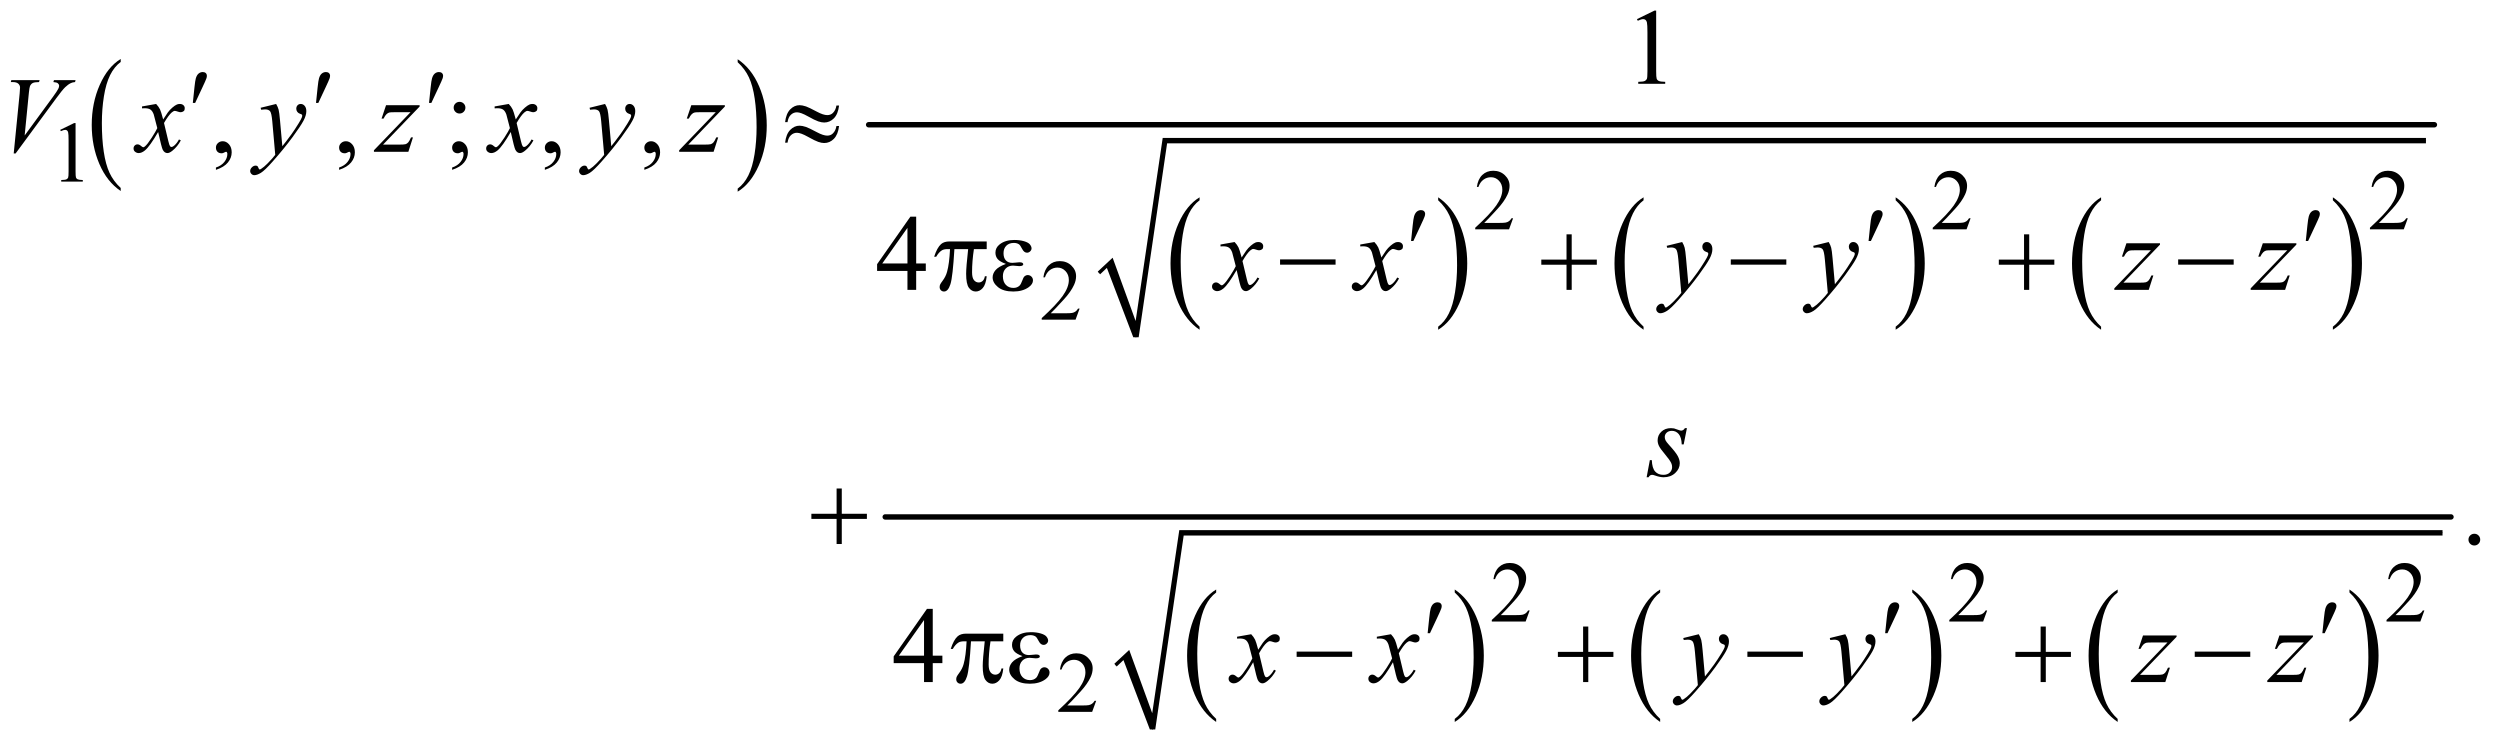 <?xml version="1.0" encoding="UTF-8"?>
<!DOCTYPE svg PUBLIC '-//W3C//DTD SVG 1.0//EN'
          'http://www.w3.org/TR/2001/REC-SVG-20010904/DTD/svg10.dtd'>
<svg stroke-dasharray="none" shape-rendering="auto" xmlns="http://www.w3.org/2000/svg" font-family="'Dialog'" text-rendering="auto" width="362" fill-opacity="1" color-interpolation="auto" color-rendering="auto" preserveAspectRatio="xMidYMid meet" font-size="12px" viewBox="0 0 362 108" fill="black" xmlns:xlink="http://www.w3.org/1999/xlink" stroke="black" image-rendering="auto" stroke-miterlimit="10" stroke-linecap="square" stroke-linejoin="miter" font-style="normal" stroke-width="1" height="108" stroke-dashoffset="0" font-weight="normal" stroke-opacity="1"
><!--Generated by the Batik Graphics2D SVG Generator--><defs id="genericDefs"
  /><g
  ><defs id="defs1"
    ><clipPath clipPathUnits="userSpaceOnUse" id="clipPath1"
      ><path d="M1.153 2.842 L230.83 2.842 L230.83 71.349 L1.153 71.349 L1.153 2.842 Z"
      /></clipPath
      ><clipPath clipPathUnits="userSpaceOnUse" id="clipPath2"
      ><path d="M36.949 90.801 L36.949 2279.512 L7398.395 2279.512 L7398.395 90.801 Z"
      /></clipPath
    ></defs
    ><g transform="scale(1.576,1.576) translate(-1.153,-2.842) matrix(0.031,0,0,0.031,0,0)"
    ><path d="M394.984 648.781 L394.984 657.797 Q354.359 630.516 331.719 577.703 Q309.078 524.891 309.078 462.125 Q309.078 396.828 332.891 343.188 Q356.703 289.531 394.984 266.438 L394.984 275.25 Q375.844 289.531 363.547 314.312 Q351.25 339.078 345.172 377.188 Q339.109 415.297 339.109 456.656 Q339.109 503.484 344.703 541.281 Q350.312 579.062 361.828 603.938 Q373.359 628.828 394.984 648.781 Z" stroke="none" clip-path="url(#clipPath2)"
    /></g
    ><g transform="matrix(0.049,0,0,0.049,-1.817,-4.478)"
    ><path d="M2217 275.25 L2217 266.438 Q2257.625 293.516 2280.266 346.328 Q2302.906 399.125 2302.906 461.906 Q2302.906 527.203 2279.094 580.953 Q2255.281 634.703 2217 657.797 L2217 648.781 Q2236.297 634.5 2248.594 609.719 Q2260.891 584.953 2266.875 546.953 Q2272.875 508.938 2272.875 467.375 Q2272.875 420.75 2267.344 382.859 Q2261.828 344.953 2250.234 320.078 Q2238.641 295.203 2217 275.25 Z" stroke="none" clip-path="url(#clipPath2)"
    /></g
    ><g transform="matrix(0.049,0,0,0.049,-1.817,-4.478)"
    ><path d="M3581.984 1056.781 L3581.984 1065.797 Q3541.359 1038.516 3518.719 985.703 Q3496.078 932.891 3496.078 870.125 Q3496.078 804.828 3519.891 751.188 Q3543.703 697.531 3581.984 674.438 L3581.984 683.25 Q3562.844 697.531 3550.547 722.312 Q3538.25 747.078 3532.172 785.188 Q3526.109 823.297 3526.109 864.656 Q3526.109 911.484 3531.703 949.281 Q3537.312 987.062 3548.828 1011.938 Q3560.359 1036.828 3581.984 1056.781 Z" stroke="none" clip-path="url(#clipPath2)"
    /></g
    ><g transform="matrix(0.049,0,0,0.049,-1.817,-4.478)"
    ><path d="M4287 683.25 L4287 674.438 Q4327.625 701.516 4350.266 754.328 Q4372.906 807.125 4372.906 869.906 Q4372.906 935.203 4349.094 988.953 Q4325.281 1042.703 4287 1065.797 L4287 1056.781 Q4306.297 1042.5 4318.594 1017.719 Q4330.891 992.953 4336.875 954.953 Q4342.875 916.938 4342.875 875.375 Q4342.875 828.75 4337.344 790.859 Q4331.828 752.953 4320.234 728.078 Q4308.641 703.203 4287 683.25 Z" stroke="none" clip-path="url(#clipPath2)"
    /></g
    ><g transform="matrix(0.049,0,0,0.049,-1.817,-4.478)"
    ><path d="M4893.984 1056.781 L4893.984 1065.797 Q4853.359 1038.516 4830.719 985.703 Q4808.078 932.891 4808.078 870.125 Q4808.078 804.828 4831.891 751.188 Q4855.703 697.531 4893.984 674.438 L4893.984 683.25 Q4874.844 697.531 4862.547 722.312 Q4850.25 747.078 4844.172 785.188 Q4838.109 823.297 4838.109 864.656 Q4838.109 911.484 4843.703 949.281 Q4849.312 987.062 4860.828 1011.938 Q4872.359 1036.828 4893.984 1056.781 Z" stroke="none" clip-path="url(#clipPath2)"
    /></g
    ><g transform="matrix(0.049,0,0,0.049,-1.817,-4.478)"
    ><path d="M5639 683.25 L5639 674.438 Q5679.625 701.516 5702.266 754.328 Q5724.906 807.125 5724.906 869.906 Q5724.906 935.203 5701.094 988.953 Q5677.281 1042.703 5639 1065.797 L5639 1056.781 Q5658.297 1042.5 5670.594 1017.719 Q5682.891 992.953 5688.875 954.953 Q5694.875 916.938 5694.875 875.375 Q5694.875 828.75 5689.344 790.859 Q5683.828 752.953 5672.234 728.078 Q5660.641 703.203 5639 683.25 Z" stroke="none" clip-path="url(#clipPath2)"
    /></g
    ><g transform="matrix(0.049,0,0,0.049,-1.817,-4.478)"
    ><path d="M6245.984 1056.781 L6245.984 1065.797 Q6205.359 1038.516 6182.719 985.703 Q6160.078 932.891 6160.078 870.125 Q6160.078 804.828 6183.891 751.188 Q6207.703 697.531 6245.984 674.438 L6245.984 683.25 Q6226.844 697.531 6214.547 722.312 Q6202.25 747.078 6196.172 785.188 Q6190.109 823.297 6190.109 864.656 Q6190.109 911.484 6195.703 949.281 Q6201.312 987.062 6212.828 1011.938 Q6224.359 1036.828 6245.984 1056.781 Z" stroke="none" clip-path="url(#clipPath2)"
    /></g
    ><g transform="matrix(0.049,0,0,0.049,-1.817,-4.478)"
    ><path d="M6931 683.25 L6931 674.438 Q6971.625 701.516 6994.266 754.328 Q7016.906 807.125 7016.906 869.906 Q7016.906 935.203 6993.094 988.953 Q6969.281 1042.703 6931 1065.797 L6931 1056.781 Q6950.297 1042.5 6962.594 1017.719 Q6974.891 992.953 6980.875 954.953 Q6986.875 916.938 6986.875 875.375 Q6986.875 828.75 6981.344 790.859 Q6975.828 752.953 6964.234 728.078 Q6952.641 703.203 6931 683.25 Z" stroke="none" clip-path="url(#clipPath2)"
    /></g
    ><g stroke-linecap="round" stroke-linejoin="round" transform="matrix(0.049,0,0,0.049,-1.817,-4.478)"
    ><path fill="none" d="M3284 898 L3316 868" clip-path="url(#clipPath2)"
    /></g
    ><g stroke-linecap="round" stroke-linejoin="round" transform="matrix(0.049,0,0,0.049,-1.817,-4.478)"
    ><path fill="none" d="M3316 868 L3394 1088" clip-path="url(#clipPath2)"
    /></g
    ><g stroke-linecap="round" stroke-linejoin="round" transform="matrix(0.049,0,0,0.049,-1.817,-4.478)"
    ><path fill="none" d="M3394 1088 L3479 507" clip-path="url(#clipPath2)"
    /></g
    ><g stroke-linecap="round" stroke-linejoin="round" transform="matrix(0.049,0,0,0.049,-1.817,-4.478)"
    ><path fill="none" d="M3479 507 L7206 507" clip-path="url(#clipPath2)"
    /></g
    ><g transform="matrix(0.049,0,0,0.049,-1.817,-4.478)"
    ><path d="M3281 894 L3325 853 L3393 1040 L3473 499 L7206 499 L7206 515 L3486 515 L3402 1088 L3386 1088 L3308 883 L3288 902 Z" stroke="none" clip-path="url(#clipPath2)"
    /></g
    ><g stroke-width="16" transform="matrix(0.049,0,0,0.049,-1.817,-4.478)" stroke-linejoin="round" stroke-linecap="round"
    ><line y2="460" fill="none" x1="2604" clip-path="url(#clipPath2)" x2="7231" y1="460"
    /></g
    ><g transform="matrix(0.049,0,0,0.049,-1.817,-4.478)"
    ><path d="M3630.984 2215.781 L3630.984 2224.797 Q3590.359 2197.516 3567.719 2144.703 Q3545.078 2091.891 3545.078 2029.125 Q3545.078 1963.828 3568.891 1910.188 Q3592.703 1856.531 3630.984 1833.438 L3630.984 1842.25 Q3611.844 1856.531 3599.547 1881.312 Q3587.25 1906.078 3581.172 1944.188 Q3575.109 1982.297 3575.109 2023.656 Q3575.109 2070.484 3580.703 2108.281 Q3586.312 2146.062 3597.828 2170.938 Q3609.359 2195.828 3630.984 2215.781 Z" stroke="none" clip-path="url(#clipPath2)"
    /></g
    ><g transform="matrix(0.049,0,0,0.049,-1.817,-4.478)"
    ><path d="M4336 1842.25 L4336 1833.438 Q4376.625 1860.516 4399.266 1913.328 Q4421.906 1966.125 4421.906 2028.906 Q4421.906 2094.203 4398.094 2147.953 Q4374.281 2201.703 4336 2224.797 L4336 2215.781 Q4355.297 2201.5 4367.594 2176.719 Q4379.891 2151.953 4385.875 2113.953 Q4391.875 2075.938 4391.875 2034.375 Q4391.875 1987.75 4386.344 1949.859 Q4380.828 1911.953 4369.234 1887.078 Q4357.641 1862.203 4336 1842.25 Z" stroke="none" clip-path="url(#clipPath2)"
    /></g
    ><g transform="matrix(0.049,0,0,0.049,-1.817,-4.478)"
    ><path d="M4942.984 2215.781 L4942.984 2224.797 Q4902.359 2197.516 4879.719 2144.703 Q4857.078 2091.891 4857.078 2029.125 Q4857.078 1963.828 4880.891 1910.188 Q4904.703 1856.531 4942.984 1833.438 L4942.984 1842.25 Q4923.844 1856.531 4911.547 1881.312 Q4899.25 1906.078 4893.172 1944.188 Q4887.109 1982.297 4887.109 2023.656 Q4887.109 2070.484 4892.703 2108.281 Q4898.312 2146.062 4909.828 2170.938 Q4921.359 2195.828 4942.984 2215.781 Z" stroke="none" clip-path="url(#clipPath2)"
    /></g
    ><g transform="matrix(0.049,0,0,0.049,-1.817,-4.478)"
    ><path d="M5688 1842.25 L5688 1833.438 Q5728.625 1860.516 5751.266 1913.328 Q5773.906 1966.125 5773.906 2028.906 Q5773.906 2094.203 5750.094 2147.953 Q5726.281 2201.703 5688 2224.797 L5688 2215.781 Q5707.297 2201.5 5719.594 2176.719 Q5731.891 2151.953 5737.875 2113.953 Q5743.875 2075.938 5743.875 2034.375 Q5743.875 1987.75 5738.344 1949.859 Q5732.828 1911.953 5721.234 1887.078 Q5709.641 1862.203 5688 1842.25 Z" stroke="none" clip-path="url(#clipPath2)"
    /></g
    ><g transform="matrix(0.049,0,0,0.049,-1.817,-4.478)"
    ><path d="M6294.984 2215.781 L6294.984 2224.797 Q6254.359 2197.516 6231.719 2144.703 Q6209.078 2091.891 6209.078 2029.125 Q6209.078 1963.828 6232.891 1910.188 Q6256.703 1856.531 6294.984 1833.438 L6294.984 1842.25 Q6275.844 1856.531 6263.547 1881.312 Q6251.25 1906.078 6245.172 1944.188 Q6239.109 1982.297 6239.109 2023.656 Q6239.109 2070.484 6244.703 2108.281 Q6250.312 2146.062 6261.828 2170.938 Q6273.359 2195.828 6294.984 2215.781 Z" stroke="none" clip-path="url(#clipPath2)"
    /></g
    ><g transform="matrix(0.049,0,0,0.049,-1.817,-4.478)"
    ><path d="M6980 1842.25 L6980 1833.438 Q7020.625 1860.516 7043.266 1913.328 Q7065.906 1966.125 7065.906 2028.906 Q7065.906 2094.203 7042.094 2147.953 Q7018.281 2201.703 6980 2224.797 L6980 2215.781 Q6999.297 2201.5 7011.594 2176.719 Q7023.891 2151.953 7029.875 2113.953 Q7035.875 2075.938 7035.875 2034.375 Q7035.875 1987.75 7030.344 1949.859 Q7024.828 1911.953 7013.234 1887.078 Q7001.641 1862.203 6980 1842.25 Z" stroke="none" clip-path="url(#clipPath2)"
    /></g
    ><g stroke-linecap="round" stroke-linejoin="round" transform="matrix(0.049,0,0,0.049,-1.817,-4.478)"
    ><path fill="none" d="M3333 2057 L3365 2027" clip-path="url(#clipPath2)"
    /></g
    ><g stroke-linecap="round" stroke-linejoin="round" transform="matrix(0.049,0,0,0.049,-1.817,-4.478)"
    ><path fill="none" d="M3365 2027 L3443 2247" clip-path="url(#clipPath2)"
    /></g
    ><g stroke-linecap="round" stroke-linejoin="round" transform="matrix(0.049,0,0,0.049,-1.817,-4.478)"
    ><path fill="none" d="M3443 2247 L3528 1666" clip-path="url(#clipPath2)"
    /></g
    ><g stroke-linecap="round" stroke-linejoin="round" transform="matrix(0.049,0,0,0.049,-1.817,-4.478)"
    ><path fill="none" d="M3528 1666 L7255 1666" clip-path="url(#clipPath2)"
    /></g
    ><g transform="matrix(0.049,0,0,0.049,-1.817,-4.478)"
    ><path d="M3330 2053 L3374 2012 L3442 2199 L3522 1658 L7255 1658 L7255 1674 L3535 1674 L3451 2247 L3435 2247 L3357 2042 L3337 2061 Z" stroke="none" clip-path="url(#clipPath2)"
    /></g
    ><g stroke-width="16" transform="matrix(0.049,0,0,0.049,-1.817,-4.478)" stroke-linejoin="round" stroke-linecap="round"
    ><line y2="1619" fill="none" x1="2653" clip-path="url(#clipPath2)" x2="7280" y1="1619"
    /></g
    ><g transform="matrix(0.049,0,0,0.049,-1.817,-4.478)"
    ><path d="M215 475.125 L256.25 455 L260.375 455 L260.375 598.125 Q260.375 612.375 261.562 615.875 Q262.75 619.375 266.5 621.25 Q270.25 623.125 281.75 623.375 L281.75 628 L218 628 L218 623.375 Q230 623.125 233.5 621.312 Q237 619.5 238.375 616.438 Q239.75 613.375 239.75 598.125 L239.75 506.625 Q239.75 488.125 238.5 482.875 Q237.625 478.875 235.312 477 Q233 475.125 229.75 475.125 Q225.125 475.125 216.875 479 L215 475.125 Z" stroke="none" clip-path="url(#clipPath2)"
    /></g
    ><g transform="matrix(0.049,0,0,0.049,-1.817,-4.478)"
    ><path d="M4508.375 736.375 L4496.5 769 L4396.5 769 L4396.5 764.375 Q4440.625 724.125 4458.625 698.625 Q4476.625 673.125 4476.625 652 Q4476.625 635.875 4466.75 625.5 Q4456.875 615.125 4443.125 615.125 Q4430.625 615.125 4420.688 622.438 Q4410.75 629.75 4406 643.875 L4401.375 643.875 Q4404.5 620.75 4417.438 608.375 Q4430.375 596 4449.75 596 Q4470.375 596 4484.188 609.25 Q4498 622.5 4498 640.5 Q4498 653.375 4492 666.25 Q4482.75 686.5 4462 709.125 Q4430.875 743.125 4423.125 750.125 L4467.375 750.125 Q4480.875 750.125 4486.312 749.125 Q4491.75 748.125 4496.125 745.062 Q4500.5 742 4503.75 736.375 L4508.375 736.375 ZM5860.375 736.375 L5848.5 769 L5748.5 769 L5748.5 764.375 Q5792.625 724.125 5810.625 698.625 Q5828.625 673.125 5828.625 652 Q5828.625 635.875 5818.75 625.5 Q5808.875 615.125 5795.125 615.125 Q5782.625 615.125 5772.688 622.438 Q5762.75 629.75 5758 643.875 L5753.375 643.875 Q5756.5 620.75 5769.438 608.375 Q5782.375 596 5801.75 596 Q5822.375 596 5836.188 609.25 Q5850 622.5 5850 640.5 Q5850 653.375 5844 666.25 Q5834.75 686.5 5814 709.125 Q5782.875 743.125 5775.125 750.125 L5819.375 750.125 Q5832.875 750.125 5838.312 749.125 Q5843.75 748.125 5848.125 745.062 Q5852.5 742 5855.75 736.375 L5860.375 736.375 ZM7152.375 736.375 L7140.5 769 L7040.5 769 L7040.5 764.375 Q7084.625 724.125 7102.625 698.625 Q7120.625 673.125 7120.625 652 Q7120.625 635.875 7110.75 625.5 Q7100.875 615.125 7087.125 615.125 Q7074.625 615.125 7064.688 622.438 Q7054.75 629.75 7050 643.875 L7045.375 643.875 Q7048.5 620.75 7061.438 608.375 Q7074.375 596 7093.75 596 Q7114.375 596 7128.188 609.25 Q7142 622.5 7142 640.5 Q7142 653.375 7136 666.25 Q7126.75 686.5 7106 709.125 Q7074.875 743.125 7067.125 750.125 L7111.375 750.125 Q7124.875 750.125 7130.312 749.125 Q7135.75 748.125 7140.125 745.062 Q7144.5 742 7147.75 736.375 L7152.375 736.375 Z" stroke="none" clip-path="url(#clipPath2)"
    /></g
    ><g transform="matrix(0.049,0,0,0.049,-1.817,-4.478)"
    ><path d="M3227.375 1003.375 L3215.5 1036 L3115.5 1036 L3115.5 1031.375 Q3159.625 991.125 3177.625 965.625 Q3195.625 940.125 3195.625 919 Q3195.625 902.875 3185.75 892.5 Q3175.875 882.125 3162.125 882.125 Q3149.625 882.125 3139.688 889.438 Q3129.75 896.75 3125 910.875 L3120.375 910.875 Q3123.5 887.75 3136.438 875.375 Q3149.375 863 3168.75 863 Q3189.375 863 3203.188 876.25 Q3217 889.5 3217 907.5 Q3217 920.375 3211 933.25 Q3201.75 953.5 3181 976.125 Q3149.875 1010.125 3142.125 1017.125 L3186.375 1017.125 Q3199.875 1017.125 3205.312 1016.125 Q3210.75 1015.125 3215.125 1012.062 Q3219.5 1009 3222.75 1003.375 L3227.375 1003.375 Z" stroke="none" clip-path="url(#clipPath2)"
    /></g
    ><g transform="matrix(0.049,0,0,0.049,-1.817,-4.478)"
    ><path d="M4557.375 1895.375 L4545.5 1928 L4445.5 1928 L4445.5 1923.375 Q4489.625 1883.125 4507.625 1857.625 Q4525.625 1832.125 4525.625 1811 Q4525.625 1794.875 4515.75 1784.5 Q4505.875 1774.125 4492.125 1774.125 Q4479.625 1774.125 4469.688 1781.438 Q4459.75 1788.75 4455 1802.875 L4450.375 1802.875 Q4453.5 1779.75 4466.438 1767.375 Q4479.375 1755 4498.75 1755 Q4519.375 1755 4533.188 1768.25 Q4547 1781.5 4547 1799.5 Q4547 1812.375 4541 1825.25 Q4531.75 1845.5 4511 1868.125 Q4479.875 1902.125 4472.125 1909.125 L4516.375 1909.125 Q4529.875 1909.125 4535.312 1908.125 Q4540.75 1907.125 4545.125 1904.062 Q4549.5 1901 4552.75 1895.375 L4557.375 1895.375 ZM5909.375 1895.375 L5897.5 1928 L5797.5 1928 L5797.5 1923.375 Q5841.625 1883.125 5859.625 1857.625 Q5877.625 1832.125 5877.625 1811 Q5877.625 1794.875 5867.75 1784.5 Q5857.875 1774.125 5844.125 1774.125 Q5831.625 1774.125 5821.688 1781.438 Q5811.75 1788.75 5807 1802.875 L5802.375 1802.875 Q5805.5 1779.75 5818.438 1767.375 Q5831.375 1755 5850.75 1755 Q5871.375 1755 5885.188 1768.25 Q5899 1781.5 5899 1799.5 Q5899 1812.375 5893 1825.25 Q5883.75 1845.5 5863 1868.125 Q5831.875 1902.125 5824.125 1909.125 L5868.375 1909.125 Q5881.875 1909.125 5887.312 1908.125 Q5892.75 1907.125 5897.125 1904.062 Q5901.5 1901 5904.75 1895.375 L5909.375 1895.375 ZM7201.375 1895.375 L7189.5 1928 L7089.5 1928 L7089.5 1923.375 Q7133.625 1883.125 7151.625 1857.625 Q7169.625 1832.125 7169.625 1811 Q7169.625 1794.875 7159.75 1784.5 Q7149.875 1774.125 7136.125 1774.125 Q7123.625 1774.125 7113.688 1781.438 Q7103.75 1788.75 7099 1802.875 L7094.375 1802.875 Q7097.5 1779.75 7110.438 1767.375 Q7123.375 1755 7142.75 1755 Q7163.375 1755 7177.188 1768.25 Q7191 1781.5 7191 1799.5 Q7191 1812.375 7185 1825.25 Q7175.75 1845.5 7155 1868.125 Q7123.875 1902.125 7116.125 1909.125 L7160.375 1909.125 Q7173.875 1909.125 7179.312 1908.125 Q7184.75 1907.125 7189.125 1904.062 Q7193.5 1901 7196.75 1895.375 L7201.375 1895.375 Z" stroke="none" clip-path="url(#clipPath2)"
    /></g
    ><g transform="matrix(0.049,0,0,0.049,-1.817,-4.478)"
    ><path d="M3276.375 2162.375 L3264.5 2195 L3164.5 2195 L3164.5 2190.375 Q3208.625 2150.125 3226.625 2124.625 Q3244.625 2099.125 3244.625 2078 Q3244.625 2061.875 3234.75 2051.5 Q3224.875 2041.125 3211.125 2041.125 Q3198.625 2041.125 3188.688 2048.438 Q3178.75 2055.75 3174 2069.875 L3169.375 2069.875 Q3172.5 2046.75 3185.438 2034.375 Q3198.375 2022 3217.75 2022 Q3238.375 2022 3252.188 2035.25 Q3266 2048.5 3266 2066.5 Q3266 2079.375 3260 2092.25 Q3250.75 2112.5 3230 2135.125 Q3198.875 2169.125 3191.125 2176.125 L3235.375 2176.125 Q3248.875 2176.125 3254.312 2175.125 Q3259.75 2174.125 3264.125 2171.062 Q3268.5 2168 3271.75 2162.375 L3276.375 2162.375 Z" stroke="none" clip-path="url(#clipPath2)"
    /></g
    ><g transform="matrix(0.049,0,0,0.049,-1.817,-4.478)"
    ><path d="M4874.5 147.906 L4926.062 122.75 L4931.219 122.75 L4931.219 301.656 Q4931.219 319.469 4932.703 323.844 Q4934.188 328.219 4938.875 330.562 Q4943.562 332.906 4957.938 333.219 L4957.938 339 L4878.25 339 L4878.25 333.219 Q4893.25 332.906 4897.625 330.641 Q4902 328.375 4903.719 324.547 Q4905.438 320.719 4905.438 301.656 L4905.438 187.281 Q4905.438 164.156 4903.875 157.594 Q4902.781 152.594 4899.891 150.25 Q4897 147.906 4892.938 147.906 Q4887.156 147.906 4876.844 152.75 L4874.5 147.906 Z" stroke="none" clip-path="url(#clipPath2)"
    /></g
    ><g transform="matrix(0.049,0,0,0.049,-1.817,-4.478)"
    ><path d="M675.188 593.281 L675.188 586.406 Q691.281 581.094 700.109 569.922 Q708.938 558.75 708.938 546.25 Q708.938 543.281 707.531 541.25 Q706.438 539.844 705.344 539.844 Q703.625 539.844 697.844 542.969 Q695.031 544.375 691.906 544.375 Q684.25 544.375 679.719 539.844 Q675.188 535.312 675.188 527.344 Q675.188 519.688 681.047 514.219 Q686.906 508.75 695.344 508.75 Q705.656 508.75 713.703 517.734 Q721.75 526.719 721.75 541.562 Q721.75 557.656 710.578 571.484 Q699.406 585.312 675.188 593.281 ZM1039.188 593.281 L1039.188 586.406 Q1055.281 581.094 1064.109 569.922 Q1072.938 558.75 1072.938 546.25 Q1072.938 543.281 1071.531 541.25 Q1070.438 539.844 1069.344 539.844 Q1067.625 539.844 1061.844 542.969 Q1059.031 544.375 1055.906 544.375 Q1048.25 544.375 1043.719 539.844 Q1039.188 535.312 1039.188 527.344 Q1039.188 519.688 1045.047 514.219 Q1050.906 508.75 1059.344 508.75 Q1069.656 508.75 1077.703 517.734 Q1085.75 526.719 1085.75 541.562 Q1085.75 557.656 1074.578 571.484 Q1063.406 585.312 1039.188 593.281 ZM1395.062 392.344 Q1402.25 392.344 1407.328 397.344 Q1412.406 402.344 1412.406 409.531 Q1412.406 416.719 1407.328 421.797 Q1402.25 426.875 1395.062 426.875 Q1387.875 426.875 1382.797 421.797 Q1377.719 416.719 1377.719 409.531 Q1377.719 402.344 1382.797 397.344 Q1387.875 392.344 1395.062 392.344 ZM1373.188 593.281 L1373.188 586.406 Q1389.281 581.094 1398.109 569.922 Q1406.938 558.75 1406.938 546.25 Q1406.938 543.281 1405.531 541.25 Q1404.438 539.844 1403.344 539.844 Q1401.625 539.844 1395.844 542.969 Q1393.031 544.375 1389.906 544.375 Q1382.25 544.375 1377.719 539.844 Q1373.188 535.312 1373.188 527.344 Q1373.188 519.688 1379.047 514.219 Q1384.906 508.75 1393.344 508.75 Q1403.656 508.75 1411.703 517.734 Q1419.75 526.719 1419.75 541.562 Q1419.75 557.656 1408.578 571.484 Q1397.406 585.312 1373.188 593.281 ZM1647.188 593.281 L1647.188 586.406 Q1663.281 581.094 1672.109 569.922 Q1680.938 558.75 1680.938 546.25 Q1680.938 543.281 1679.531 541.25 Q1678.438 539.844 1677.344 539.844 Q1675.625 539.844 1669.844 542.969 Q1667.031 544.375 1663.906 544.375 Q1656.25 544.375 1651.719 539.844 Q1647.188 535.312 1647.188 527.344 Q1647.188 519.688 1653.047 514.219 Q1658.906 508.75 1667.344 508.75 Q1677.656 508.75 1685.703 517.734 Q1693.75 526.719 1693.75 541.562 Q1693.75 557.656 1682.578 571.484 Q1671.406 585.312 1647.188 593.281 ZM1941.188 593.281 L1941.188 586.406 Q1957.281 581.094 1966.109 569.922 Q1974.938 558.75 1974.938 546.25 Q1974.938 543.281 1973.531 541.25 Q1972.438 539.844 1971.344 539.844 Q1969.625 539.844 1963.844 542.969 Q1961.031 544.375 1957.906 544.375 Q1950.25 544.375 1945.719 539.844 Q1941.188 535.312 1941.188 527.344 Q1941.188 519.688 1947.047 514.219 Q1952.906 508.75 1961.344 508.75 Q1971.656 508.75 1979.703 517.734 Q1987.75 526.719 1987.75 541.562 Q1987.75 557.656 1976.578 571.484 Q1965.406 585.312 1941.188 593.281 Z" stroke="none" clip-path="url(#clipPath2)"
    /></g
    ><g transform="matrix(0.049,0,0,0.049,-1.817,-4.478)"
    ><path d="M2772.906 869.875 L2772.906 892.062 L2744.469 892.062 L2744.469 948 L2718.688 948 L2718.688 892.062 L2629 892.062 L2629 872.062 L2727.281 731.75 L2744.469 731.75 L2744.469 869.875 L2772.906 869.875 ZM2718.688 869.875 L2718.688 764.719 L2644.312 869.875 L2718.688 869.875 Z" stroke="none" clip-path="url(#clipPath2)"
    /></g
    ><g transform="matrix(0.049,0,0,0.049,-1.817,-4.478)"
    ><path d="M7349 1668.688 Q7356.344 1668.688 7361.344 1673.766 Q7366.344 1678.844 7366.344 1686.031 Q7366.344 1693.219 7361.266 1698.297 Q7356.188 1703.375 7349 1703.375 Q7341.812 1703.375 7336.734 1698.297 Q7331.656 1693.219 7331.656 1686.031 Q7331.656 1678.688 7336.734 1673.688 Q7341.812 1668.688 7349 1668.688 Z" stroke="none" clip-path="url(#clipPath2)"
    /></g
    ><g transform="matrix(0.049,0,0,0.049,-1.817,-4.478)"
    ><path d="M2821.906 2028.875 L2821.906 2051.062 L2793.469 2051.062 L2793.469 2107 L2767.688 2107 L2767.688 2051.062 L2678 2051.062 L2678 2031.062 L2776.281 1890.75 L2793.469 1890.75 L2793.469 2028.875 L2821.906 2028.875 ZM2767.688 2028.875 L2767.688 1923.719 L2693.312 2028.875 L2767.688 2028.875 Z" stroke="none" clip-path="url(#clipPath2)"
    /></g
    ><g transform="matrix(0.049,0,0,0.049,-1.817,-4.478)"
    ><path d="M77.594 544.844 L95.094 368.438 Q96.344 355 96.344 350.312 Q96.344 343.281 91.109 338.594 Q85.875 333.906 74.625 333.906 L69 333.906 L70.562 328.125 L154.156 328.125 L152.438 333.906 Q138.844 334.062 133.766 336.719 Q128.688 339.375 125.719 345.781 Q124.156 349.219 122.438 365.312 L109.938 491.719 L192.594 378.906 Q206.031 360.625 209.469 353.438 Q211.812 348.594 211.812 345 Q211.812 340.781 208.219 337.656 Q204.625 334.531 194.781 333.906 L196.656 328.125 L260.406 328.125 L258.844 333.906 Q251.188 334.531 246.656 336.875 Q238.062 340.938 229.547 349.219 Q221.031 357.5 202.594 382.656 L83.219 544.844 L77.594 544.844 ZM498.469 398.594 Q506.125 406.719 510.031 414.844 Q512.844 420.469 519.25 444.375 L533 423.75 Q538.469 416.25 546.281 409.453 Q554.094 402.656 560.031 400.156 Q563.781 398.594 568.312 398.594 Q575.031 398.594 579.016 402.188 Q583 405.781 583 410.938 Q583 416.875 580.656 419.062 Q576.281 422.969 570.656 422.969 Q567.375 422.969 563.625 421.562 Q556.281 419.062 553.781 419.062 Q550.031 419.062 544.875 423.438 Q535.188 431.562 521.75 454.844 L534.562 508.594 Q537.531 520.938 539.562 523.359 Q541.594 525.781 543.625 525.781 Q546.906 525.781 551.281 522.188 Q559.875 515 565.969 503.438 L571.438 506.25 Q561.594 524.688 546.438 536.875 Q537.844 543.75 531.906 543.75 Q523.156 543.75 518 533.906 Q514.719 527.812 504.406 481.406 Q480.031 523.75 465.344 535.938 Q455.812 543.75 446.906 543.75 Q440.656 543.75 435.5 539.219 Q431.75 535.781 431.75 530 Q431.75 524.844 435.188 521.406 Q438.625 517.969 443.625 517.969 Q448.625 517.969 454.25 522.969 Q458.312 526.562 460.5 526.562 Q462.375 526.562 465.344 524.062 Q472.688 518.125 485.344 498.438 Q498 478.75 501.906 470 Q492.219 432.031 491.438 429.844 Q487.844 419.688 482.062 415.469 Q476.281 411.25 465.031 411.25 Q461.438 411.25 456.75 411.562 L456.75 405.938 L498.469 398.594 ZM853.094 398.594 Q858.406 407.656 860.438 415.547 Q862.469 423.438 864.5 446.562 L871.375 523.438 Q880.75 512.188 898.562 487.812 Q907.156 475.938 919.812 455.469 Q927.469 442.969 929.188 437.969 Q930.125 435.469 930.125 432.812 Q930.125 431.094 929.031 430 Q927.938 428.906 923.328 427.422 Q918.719 425.938 915.672 421.953 Q912.625 417.969 912.625 412.812 Q912.625 406.406 916.375 402.5 Q920.125 398.594 925.75 398.594 Q932.625 398.594 937.469 404.297 Q942.312 410 942.312 420 Q942.312 432.344 933.875 448.203 Q925.438 464.062 901.375 496.875 Q877.312 529.688 843.094 568.438 Q819.5 595.156 808.094 602.109 Q796.688 609.062 788.562 609.062 Q783.719 609.062 780.047 605.391 Q776.375 601.719 776.375 596.875 Q776.375 590.781 781.453 585.781 Q786.531 580.781 792.469 580.781 Q795.594 580.781 797.625 582.188 Q798.875 582.969 800.359 586.641 Q801.844 590.312 803.094 591.562 Q803.875 592.344 804.969 592.344 Q805.906 592.344 808.25 590.781 Q816.844 585.469 828.25 573.906 Q843.25 558.594 850.438 548.906 L841.688 449.844 Q839.5 425.312 835.125 420 Q830.75 414.688 820.438 414.688 Q817.156 414.688 808.719 415.625 L807.312 409.844 L853.094 398.594 ZM1177.875 402.344 L1277.094 402.344 L1277.094 406.25 L1168.969 518.75 L1214.75 518.75 Q1231 518.75 1235.375 517.5 Q1239.75 516.25 1243.422 512.188 Q1247.094 508.125 1251.625 497.5 L1257.406 497.5 L1243.812 540 L1142.094 540 L1142.094 535.469 L1250.219 422.969 L1205.219 422.969 Q1191 422.969 1188.031 423.75 Q1183.656 424.688 1179.359 428.672 Q1175.062 432.656 1170.531 441.875 L1164.594 441.875 L1177.875 402.344 ZM1540.469 398.594 Q1548.125 406.719 1552.031 414.844 Q1554.844 420.469 1561.25 444.375 L1575 423.75 Q1580.469 416.25 1588.281 409.453 Q1596.094 402.656 1602.031 400.156 Q1605.781 398.594 1610.312 398.594 Q1617.031 398.594 1621.016 402.188 Q1625 405.781 1625 410.938 Q1625 416.875 1622.656 419.062 Q1618.281 422.969 1612.656 422.969 Q1609.375 422.969 1605.625 421.562 Q1598.281 419.062 1595.781 419.062 Q1592.031 419.062 1586.875 423.438 Q1577.188 431.562 1563.75 454.844 L1576.562 508.594 Q1579.531 520.938 1581.562 523.359 Q1583.594 525.781 1585.625 525.781 Q1588.906 525.781 1593.281 522.188 Q1601.875 515 1607.969 503.438 L1613.438 506.25 Q1603.594 524.688 1588.438 536.875 Q1579.844 543.75 1573.906 543.75 Q1565.156 543.75 1560 533.906 Q1556.719 527.812 1546.406 481.406 Q1522.031 523.75 1507.344 535.938 Q1497.812 543.75 1488.906 543.75 Q1482.656 543.75 1477.5 539.219 Q1473.75 535.781 1473.75 530 Q1473.75 524.844 1477.188 521.406 Q1480.625 517.969 1485.625 517.969 Q1490.625 517.969 1496.25 522.969 Q1500.312 526.562 1502.5 526.562 Q1504.375 526.562 1507.344 524.062 Q1514.688 518.125 1527.344 498.438 Q1540 478.75 1543.906 470 Q1534.219 432.031 1533.438 429.844 Q1529.844 419.688 1524.062 415.469 Q1518.281 411.25 1507.031 411.25 Q1503.438 411.25 1498.75 411.562 L1498.75 405.938 L1540.469 398.594 ZM1825.094 398.594 Q1830.406 407.656 1832.438 415.547 Q1834.469 423.438 1836.5 446.562 L1843.375 523.438 Q1852.75 512.188 1870.562 487.812 Q1879.156 475.938 1891.812 455.469 Q1899.469 442.969 1901.188 437.969 Q1902.125 435.469 1902.125 432.812 Q1902.125 431.094 1901.031 430 Q1899.938 428.906 1895.328 427.422 Q1890.719 425.938 1887.672 421.953 Q1884.625 417.969 1884.625 412.812 Q1884.625 406.406 1888.375 402.5 Q1892.125 398.594 1897.75 398.594 Q1904.625 398.594 1909.469 404.297 Q1914.312 410 1914.312 420 Q1914.312 432.344 1905.875 448.203 Q1897.438 464.062 1873.375 496.875 Q1849.312 529.688 1815.094 568.438 Q1791.5 595.156 1780.094 602.109 Q1768.688 609.062 1760.562 609.062 Q1755.719 609.062 1752.047 605.391 Q1748.375 601.719 1748.375 596.875 Q1748.375 590.781 1753.453 585.781 Q1758.531 580.781 1764.469 580.781 Q1767.594 580.781 1769.625 582.188 Q1770.875 582.969 1772.359 586.641 Q1773.844 590.312 1775.094 591.562 Q1775.875 592.344 1776.969 592.344 Q1777.906 592.344 1780.25 590.781 Q1788.844 585.469 1800.25 573.906 Q1815.25 558.594 1822.438 548.906 L1813.688 449.844 Q1811.5 425.312 1807.125 420 Q1802.75 414.688 1792.438 414.688 Q1789.156 414.688 1780.719 415.625 L1779.312 409.844 L1825.094 398.594 ZM2079.875 402.344 L2179.094 402.344 L2179.094 406.25 L2070.969 518.75 L2116.75 518.75 Q2133 518.75 2137.375 517.5 Q2141.75 516.25 2145.422 512.188 Q2149.094 508.125 2153.625 497.5 L2159.406 497.5 L2145.812 540 L2044.094 540 L2044.094 535.469 L2152.219 422.969 L2107.219 422.969 Q2093 422.969 2090.031 423.75 Q2085.656 424.688 2081.359 428.672 Q2077.062 432.656 2072.531 441.875 L2066.594 441.875 L2079.875 402.344 Z" stroke="none" clip-path="url(#clipPath2)"
    /></g
    ><g transform="matrix(0.049,0,0,0.049,-1.817,-4.478)"
    ><path d="M3685.469 806.594 Q3693.125 814.719 3697.031 822.844 Q3699.844 828.469 3706.25 852.375 L3720 831.75 Q3725.469 824.25 3733.281 817.453 Q3741.094 810.656 3747.031 808.156 Q3750.781 806.594 3755.312 806.594 Q3762.031 806.594 3766.016 810.188 Q3770 813.781 3770 818.938 Q3770 824.875 3767.656 827.062 Q3763.281 830.969 3757.656 830.969 Q3754.375 830.969 3750.625 829.562 Q3743.281 827.062 3740.781 827.062 Q3737.031 827.062 3731.875 831.438 Q3722.188 839.562 3708.75 862.844 L3721.562 916.594 Q3724.531 928.938 3726.562 931.359 Q3728.594 933.781 3730.625 933.781 Q3733.906 933.781 3738.281 930.188 Q3746.875 923 3752.969 911.438 L3758.438 914.25 Q3748.594 932.688 3733.438 944.875 Q3724.844 951.75 3718.906 951.75 Q3710.156 951.75 3705 941.906 Q3701.719 935.812 3691.406 889.406 Q3667.031 931.75 3652.344 943.938 Q3642.812 951.75 3633.906 951.75 Q3627.656 951.75 3622.5 947.219 Q3618.75 943.781 3618.75 938 Q3618.75 932.844 3622.188 929.406 Q3625.625 925.969 3630.625 925.969 Q3635.625 925.969 3641.25 930.969 Q3645.312 934.562 3647.5 934.562 Q3649.375 934.562 3652.344 932.062 Q3659.688 926.125 3672.344 906.438 Q3685 886.75 3688.906 878 Q3679.219 840.031 3678.438 837.844 Q3674.844 827.688 3669.062 823.469 Q3663.281 819.25 3652.031 819.25 Q3648.438 819.25 3643.75 819.562 L3643.75 813.938 L3685.469 806.594 ZM4098.469 806.594 Q4106.125 814.719 4110.031 822.844 Q4112.844 828.469 4119.25 852.375 L4133 831.75 Q4138.469 824.25 4146.281 817.453 Q4154.094 810.656 4160.031 808.156 Q4163.781 806.594 4168.312 806.594 Q4175.031 806.594 4179.016 810.188 Q4183 813.781 4183 818.938 Q4183 824.875 4180.656 827.062 Q4176.281 830.969 4170.656 830.969 Q4167.375 830.969 4163.625 829.562 Q4156.281 827.062 4153.781 827.062 Q4150.031 827.062 4144.875 831.438 Q4135.188 839.562 4121.75 862.844 L4134.562 916.594 Q4137.531 928.938 4139.562 931.359 Q4141.594 933.781 4143.625 933.781 Q4146.906 933.781 4151.281 930.188 Q4159.875 923 4165.969 911.438 L4171.438 914.25 Q4161.594 932.688 4146.438 944.875 Q4137.844 951.75 4131.906 951.75 Q4123.156 951.75 4118 941.906 Q4114.719 935.812 4104.406 889.406 Q4080.031 931.75 4065.344 943.938 Q4055.812 951.75 4046.906 951.75 Q4040.656 951.75 4035.5 947.219 Q4031.75 943.781 4031.75 938 Q4031.75 932.844 4035.188 929.406 Q4038.625 925.969 4043.625 925.969 Q4048.625 925.969 4054.25 930.969 Q4058.312 934.562 4060.5 934.562 Q4062.375 934.562 4065.344 932.062 Q4072.688 926.125 4085.344 906.438 Q4098 886.75 4101.906 878 Q4092.219 840.031 4091.438 837.844 Q4087.844 827.688 4082.062 823.469 Q4076.281 819.25 4065.031 819.25 Q4061.438 819.25 4056.75 819.562 L4056.75 813.938 L4098.469 806.594 ZM5008.094 806.594 Q5013.406 815.656 5015.438 823.547 Q5017.469 831.438 5019.5 854.562 L5026.375 931.438 Q5035.75 920.188 5053.562 895.812 Q5062.156 883.938 5074.812 863.469 Q5082.469 850.969 5084.188 845.969 Q5085.125 843.469 5085.125 840.812 Q5085.125 839.094 5084.031 838 Q5082.938 836.906 5078.328 835.422 Q5073.719 833.938 5070.672 829.953 Q5067.625 825.969 5067.625 820.812 Q5067.625 814.406 5071.375 810.5 Q5075.125 806.594 5080.75 806.594 Q5087.625 806.594 5092.469 812.297 Q5097.312 818 5097.312 828 Q5097.312 840.344 5088.875 856.203 Q5080.438 872.062 5056.375 904.875 Q5032.312 937.688 4998.094 976.438 Q4974.5 1003.156 4963.094 1010.109 Q4951.688 1017.062 4943.562 1017.062 Q4938.719 1017.062 4935.047 1013.391 Q4931.375 1009.719 4931.375 1004.875 Q4931.375 998.781 4936.453 993.781 Q4941.531 988.781 4947.469 988.781 Q4950.594 988.781 4952.625 990.188 Q4953.875 990.969 4955.359 994.641 Q4956.844 998.312 4958.094 999.562 Q4958.875 1000.344 4959.969 1000.344 Q4960.906 1000.344 4963.25 998.781 Q4971.844 993.469 4983.25 981.906 Q4998.25 966.594 5005.438 956.906 L4996.688 857.844 Q4994.5 833.312 4990.125 828 Q4985.75 822.688 4975.438 822.688 Q4972.156 822.688 4963.719 823.625 L4962.312 817.844 L5008.094 806.594 ZM5441.094 806.594 Q5446.406 815.656 5448.438 823.547 Q5450.469 831.438 5452.5 854.562 L5459.375 931.438 Q5468.75 920.188 5486.562 895.812 Q5495.156 883.938 5507.812 863.469 Q5515.469 850.969 5517.188 845.969 Q5518.125 843.469 5518.125 840.812 Q5518.125 839.094 5517.031 838 Q5515.938 836.906 5511.328 835.422 Q5506.719 833.938 5503.672 829.953 Q5500.625 825.969 5500.625 820.812 Q5500.625 814.406 5504.375 810.5 Q5508.125 806.594 5513.75 806.594 Q5520.625 806.594 5525.469 812.297 Q5530.312 818 5530.312 828 Q5530.312 840.344 5521.875 856.203 Q5513.438 872.062 5489.375 904.875 Q5465.312 937.688 5431.094 976.438 Q5407.5 1003.156 5396.094 1010.109 Q5384.688 1017.062 5376.562 1017.062 Q5371.719 1017.062 5368.047 1013.391 Q5364.375 1009.719 5364.375 1004.875 Q5364.375 998.781 5369.453 993.781 Q5374.531 988.781 5380.469 988.781 Q5383.594 988.781 5385.625 990.188 Q5386.875 990.969 5388.359 994.641 Q5389.844 998.312 5391.094 999.562 Q5391.875 1000.344 5392.969 1000.344 Q5393.906 1000.344 5396.25 998.781 Q5404.844 993.469 5416.25 981.906 Q5431.25 966.594 5438.438 956.906 L5429.688 857.844 Q5427.5 833.312 5423.125 828 Q5418.75 822.688 5408.438 822.688 Q5405.156 822.688 5396.719 823.625 L5395.312 817.844 L5441.094 806.594 ZM6320.875 810.344 L6420.094 810.344 L6420.094 814.25 L6311.969 926.75 L6357.75 926.75 Q6374 926.75 6378.375 925.5 Q6382.75 924.25 6386.422 920.188 Q6390.094 916.125 6394.625 905.5 L6400.406 905.5 L6386.812 948 L6285.094 948 L6285.094 943.469 L6393.219 830.969 L6348.219 830.969 Q6334 830.969 6331.031 831.75 Q6326.656 832.688 6322.359 836.672 Q6318.062 840.656 6313.531 849.875 L6307.594 849.875 L6320.875 810.344 ZM6723.875 810.344 L6823.094 810.344 L6823.094 814.25 L6714.969 926.75 L6760.75 926.75 Q6777 926.75 6781.375 925.5 Q6785.75 924.25 6789.422 920.188 Q6793.094 916.125 6797.625 905.5 L6803.406 905.5 L6789.812 948 L6688.094 948 L6688.094 943.469 L6796.219 830.969 L6751.219 830.969 Q6737 830.969 6734.031 831.75 Q6729.656 832.688 6725.359 836.672 Q6721.062 840.656 6716.531 849.875 L6710.594 849.875 L6723.875 810.344 Z" stroke="none" clip-path="url(#clipPath2)"
    /></g
    ><g transform="matrix(0.049,0,0,0.049,-1.817,-4.478)"
    ><path d="M5022.094 1356.594 L5012.562 1404.562 L5006.781 1404.562 Q5006 1383.625 4997.875 1374.094 Q4989.75 1364.562 4977.719 1364.562 Q4968.031 1364.562 4962.328 1369.875 Q4956.625 1375.188 4956.625 1382.688 Q4956.625 1387.844 4958.891 1392.531 Q4961.156 1397.219 4968.812 1405.656 Q4989.125 1427.844 4995.062 1439.094 Q5001 1450.344 5001 1460.344 Q5001 1476.594 4987.484 1489.172 Q4973.969 1501.75 4953.344 1501.75 Q4942.094 1501.75 4927.406 1496.438 Q4922.25 1494.562 4919.438 1494.562 Q4912.406 1494.562 4908.812 1501.75 L4903.031 1501.75 L4912.562 1451.125 L4918.344 1451.125 Q4919.281 1474.875 4928.188 1484.719 Q4937.094 1494.562 4952.562 1494.562 Q4964.438 1494.562 4971.391 1487.922 Q4978.344 1481.281 4978.344 1471.594 Q4978.344 1465.344 4975.844 1460.031 Q4971.469 1450.656 4957.484 1434.094 Q4943.5 1417.531 4939.516 1409.25 Q4935.531 1400.969 4935.531 1392.688 Q4935.531 1377.531 4946.547 1367.062 Q4957.562 1356.594 4974.906 1356.594 Q4979.906 1356.594 4983.969 1357.375 Q4986.156 1357.844 4994.203 1360.891 Q5002.25 1363.938 5004.906 1363.938 Q5011.625 1363.938 5016.156 1356.594 L5022.094 1356.594 Z" stroke="none" clip-path="url(#clipPath2)"
    /></g
    ><g transform="matrix(0.049,0,0,0.049,-1.817,-4.478)"
    ><path d="M3734.469 1965.594 Q3742.125 1973.719 3746.031 1981.844 Q3748.844 1987.469 3755.25 2011.375 L3769 1990.75 Q3774.469 1983.25 3782.281 1976.453 Q3790.094 1969.656 3796.031 1967.156 Q3799.781 1965.594 3804.312 1965.594 Q3811.031 1965.594 3815.016 1969.188 Q3819 1972.781 3819 1977.938 Q3819 1983.875 3816.656 1986.062 Q3812.281 1989.969 3806.656 1989.969 Q3803.375 1989.969 3799.625 1988.562 Q3792.281 1986.062 3789.781 1986.062 Q3786.031 1986.062 3780.875 1990.438 Q3771.188 1998.562 3757.75 2021.844 L3770.562 2075.594 Q3773.531 2087.938 3775.562 2090.359 Q3777.594 2092.781 3779.625 2092.781 Q3782.906 2092.781 3787.281 2089.188 Q3795.875 2082 3801.969 2070.438 L3807.438 2073.25 Q3797.594 2091.688 3782.438 2103.875 Q3773.844 2110.75 3767.906 2110.75 Q3759.156 2110.75 3754 2100.906 Q3750.719 2094.812 3740.406 2048.406 Q3716.031 2090.75 3701.344 2102.938 Q3691.812 2110.75 3682.906 2110.75 Q3676.656 2110.75 3671.5 2106.219 Q3667.75 2102.781 3667.75 2097 Q3667.75 2091.844 3671.188 2088.406 Q3674.625 2084.969 3679.625 2084.969 Q3684.625 2084.969 3690.25 2089.969 Q3694.312 2093.562 3696.5 2093.562 Q3698.375 2093.562 3701.344 2091.062 Q3708.688 2085.125 3721.344 2065.438 Q3734 2045.75 3737.906 2037 Q3728.219 1999.031 3727.438 1996.844 Q3723.844 1986.688 3718.062 1982.469 Q3712.281 1978.25 3701.031 1978.25 Q3697.438 1978.25 3692.75 1978.562 L3692.75 1972.938 L3734.469 1965.594 ZM4147.469 1965.594 Q4155.125 1973.719 4159.031 1981.844 Q4161.844 1987.469 4168.25 2011.375 L4182 1990.75 Q4187.469 1983.25 4195.281 1976.453 Q4203.094 1969.656 4209.031 1967.156 Q4212.781 1965.594 4217.312 1965.594 Q4224.031 1965.594 4228.016 1969.188 Q4232 1972.781 4232 1977.938 Q4232 1983.875 4229.656 1986.062 Q4225.281 1989.969 4219.656 1989.969 Q4216.375 1989.969 4212.625 1988.562 Q4205.281 1986.062 4202.781 1986.062 Q4199.031 1986.062 4193.875 1990.438 Q4184.188 1998.562 4170.75 2021.844 L4183.562 2075.594 Q4186.531 2087.938 4188.562 2090.359 Q4190.594 2092.781 4192.625 2092.781 Q4195.906 2092.781 4200.281 2089.188 Q4208.875 2082 4214.969 2070.438 L4220.438 2073.25 Q4210.594 2091.688 4195.438 2103.875 Q4186.844 2110.75 4180.906 2110.75 Q4172.156 2110.75 4167 2100.906 Q4163.719 2094.812 4153.406 2048.406 Q4129.031 2090.75 4114.344 2102.938 Q4104.812 2110.75 4095.906 2110.75 Q4089.656 2110.75 4084.5 2106.219 Q4080.75 2102.781 4080.75 2097 Q4080.75 2091.844 4084.188 2088.406 Q4087.625 2084.969 4092.625 2084.969 Q4097.625 2084.969 4103.25 2089.969 Q4107.312 2093.562 4109.5 2093.562 Q4111.375 2093.562 4114.344 2091.062 Q4121.688 2085.125 4134.344 2065.438 Q4147 2045.75 4150.906 2037 Q4141.219 1999.031 4140.438 1996.844 Q4136.844 1986.688 4131.062 1982.469 Q4125.281 1978.25 4114.031 1978.25 Q4110.438 1978.25 4105.75 1978.562 L4105.75 1972.938 L4147.469 1965.594 ZM5057.094 1965.594 Q5062.406 1974.656 5064.438 1982.547 Q5066.469 1990.438 5068.5 2013.562 L5075.375 2090.438 Q5084.75 2079.188 5102.562 2054.812 Q5111.156 2042.938 5123.812 2022.469 Q5131.469 2009.969 5133.188 2004.969 Q5134.125 2002.469 5134.125 1999.812 Q5134.125 1998.094 5133.031 1997 Q5131.938 1995.906 5127.328 1994.422 Q5122.719 1992.938 5119.672 1988.953 Q5116.625 1984.969 5116.625 1979.812 Q5116.625 1973.406 5120.375 1969.5 Q5124.125 1965.594 5129.75 1965.594 Q5136.625 1965.594 5141.469 1971.297 Q5146.312 1977 5146.312 1987 Q5146.312 1999.344 5137.875 2015.203 Q5129.438 2031.062 5105.375 2063.875 Q5081.312 2096.688 5047.094 2135.438 Q5023.5 2162.156 5012.094 2169.109 Q5000.688 2176.062 4992.562 2176.062 Q4987.719 2176.062 4984.047 2172.391 Q4980.375 2168.719 4980.375 2163.875 Q4980.375 2157.781 4985.453 2152.781 Q4990.531 2147.781 4996.469 2147.781 Q4999.594 2147.781 5001.625 2149.188 Q5002.875 2149.969 5004.359 2153.641 Q5005.844 2157.312 5007.094 2158.562 Q5007.875 2159.344 5008.969 2159.344 Q5009.906 2159.344 5012.25 2157.781 Q5020.844 2152.469 5032.25 2140.906 Q5047.25 2125.594 5054.438 2115.906 L5045.688 2016.844 Q5043.5 1992.312 5039.125 1987 Q5034.75 1981.688 5024.438 1981.688 Q5021.156 1981.688 5012.719 1982.625 L5011.312 1976.844 L5057.094 1965.594 ZM5490.094 1965.594 Q5495.406 1974.656 5497.438 1982.547 Q5499.469 1990.438 5501.5 2013.562 L5508.375 2090.438 Q5517.75 2079.188 5535.562 2054.812 Q5544.156 2042.938 5556.812 2022.469 Q5564.469 2009.969 5566.188 2004.969 Q5567.125 2002.469 5567.125 1999.812 Q5567.125 1998.094 5566.031 1997 Q5564.938 1995.906 5560.328 1994.422 Q5555.719 1992.938 5552.672 1988.953 Q5549.625 1984.969 5549.625 1979.812 Q5549.625 1973.406 5553.375 1969.5 Q5557.125 1965.594 5562.75 1965.594 Q5569.625 1965.594 5574.469 1971.297 Q5579.312 1977 5579.312 1987 Q5579.312 1999.344 5570.875 2015.203 Q5562.438 2031.062 5538.375 2063.875 Q5514.312 2096.688 5480.094 2135.438 Q5456.5 2162.156 5445.094 2169.109 Q5433.688 2176.062 5425.562 2176.062 Q5420.719 2176.062 5417.047 2172.391 Q5413.375 2168.719 5413.375 2163.875 Q5413.375 2157.781 5418.453 2152.781 Q5423.531 2147.781 5429.469 2147.781 Q5432.594 2147.781 5434.625 2149.188 Q5435.875 2149.969 5437.359 2153.641 Q5438.844 2157.312 5440.094 2158.562 Q5440.875 2159.344 5441.969 2159.344 Q5442.906 2159.344 5445.25 2157.781 Q5453.844 2152.469 5465.25 2140.906 Q5480.25 2125.594 5487.438 2115.906 L5478.688 2016.844 Q5476.5 1992.312 5472.125 1987 Q5467.75 1981.688 5457.438 1981.688 Q5454.156 1981.688 5445.719 1982.625 L5444.312 1976.844 L5490.094 1965.594 ZM6369.875 1969.344 L6469.094 1969.344 L6469.094 1973.25 L6360.969 2085.75 L6406.75 2085.75 Q6423 2085.75 6427.375 2084.5 Q6431.75 2083.25 6435.422 2079.188 Q6439.094 2075.125 6443.625 2064.5 L6449.406 2064.5 L6435.812 2107 L6334.094 2107 L6334.094 2102.469 L6442.219 1989.969 L6397.219 1989.969 Q6383 1989.969 6380.031 1990.75 Q6375.656 1991.688 6371.359 1995.672 Q6367.062 1999.656 6362.531 2008.875 L6356.594 2008.875 L6369.875 1969.344 ZM6772.875 1969.344 L6872.094 1969.344 L6872.094 1973.25 L6763.969 2085.75 L6809.75 2085.75 Q6826 2085.75 6830.375 2084.5 Q6834.75 2083.25 6838.422 2079.188 Q6842.094 2075.125 6846.625 2064.5 L6852.406 2064.5 L6838.812 2107 L6737.094 2107 L6737.094 2102.469 L6845.219 1989.969 L6800.219 1989.969 Q6786 1989.969 6783.031 1990.75 Q6778.656 1991.688 6774.359 1995.672 Q6770.062 1999.656 6765.531 2008.875 L6759.594 2008.875 L6772.875 1969.344 Z" stroke="none" clip-path="url(#clipPath2)"
    /></g
    ><g transform="matrix(0.049,0,0,0.049,-1.817,-4.478)"
    ><path d="M606.906 395.531 L611.75 349.281 Q613.781 329.594 615.812 322.719 Q618.781 312.875 624.172 308.578 Q629.562 304.281 636.281 304.281 Q641.906 304.281 645.188 307.406 Q648.469 310.531 648.469 315.375 Q648.469 319.125 646.906 323.344 Q644.875 329.281 635.344 349.438 L613.781 395.531 L606.906 395.531 ZM970.906 395.531 L975.75 349.281 Q977.781 329.594 979.812 322.719 Q982.781 312.875 988.172 308.578 Q993.562 304.281 1000.281 304.281 Q1005.906 304.281 1009.188 307.406 Q1012.469 310.531 1012.469 315.375 Q1012.469 319.125 1010.906 323.344 Q1008.875 329.281 999.344 349.438 L977.781 395.531 L970.906 395.531 ZM1304.906 395.531 L1309.75 349.281 Q1311.781 329.594 1313.812 322.719 Q1316.781 312.875 1322.172 308.578 Q1327.562 304.281 1334.281 304.281 Q1339.906 304.281 1343.188 307.406 Q1346.469 310.531 1346.469 315.375 Q1346.469 319.125 1344.906 323.344 Q1342.875 329.281 1333.344 349.438 L1311.781 395.531 L1304.906 395.531 Z" stroke="none" clip-path="url(#clipPath2)"
    /></g
    ><g transform="matrix(0.049,0,0,0.049,-1.817,-4.478)"
    ><path d="M2508.844 403.281 L2516.656 403.281 Q2513.531 428.75 2501.266 441.094 Q2489 453.438 2472.594 453.438 Q2464.938 453.438 2455.016 450.078 Q2445.094 446.719 2424.234 435 Q2403.375 423.281 2392.125 423.281 Q2381.812 423.281 2374.078 430.703 Q2366.344 438.125 2364.312 452.344 L2357.125 452.344 Q2360.094 427.031 2372.281 414.609 Q2384.469 402.188 2399.938 402.188 Q2407.594 402.188 2419 405.938 Q2427.281 408.75 2451.656 421.719 Q2470.094 431.562 2481.812 431.562 Q2491.812 431.562 2498.219 425.312 Q2506.656 417.188 2508.844 403.281 ZM2508.844 463.75 L2516.656 463.75 Q2513.531 489.219 2501.266 501.641 Q2489 514.062 2472.594 514.062 Q2464.938 514.062 2455.016 510.625 Q2445.094 507.188 2424.234 495.469 Q2403.375 483.75 2392.125 483.75 Q2381.812 483.75 2374.078 491.172 Q2366.344 498.594 2364.312 512.969 L2357.125 512.969 Q2360.094 487.656 2372.281 475.234 Q2384.469 462.812 2399.938 462.812 Q2407.594 462.812 2419 466.562 Q2427.281 469.375 2451.656 482.344 Q2470.094 492.188 2481.812 492.188 Q2491.812 492.188 2498.219 485.781 Q2506.656 477.656 2508.844 463.75 Z" stroke="none" clip-path="url(#clipPath2)"
    /></g
    ><g transform="matrix(0.049,0,0,0.049,-1.817,-4.478)"
    ><path d="M4206.906 803.531 L4211.75 757.281 Q4213.781 737.594 4215.812 730.719 Q4218.781 720.875 4224.172 716.578 Q4229.562 712.281 4236.281 712.281 Q4241.906 712.281 4245.188 715.406 Q4248.469 718.531 4248.469 723.375 Q4248.469 727.125 4246.906 731.344 Q4244.875 737.281 4235.344 757.438 L4213.781 803.531 L4206.906 803.531 ZM5558.906 803.531 L5563.75 757.281 Q5565.781 737.594 5567.812 730.719 Q5570.781 720.875 5576.172 716.578 Q5581.562 712.281 5588.281 712.281 Q5593.906 712.281 5597.188 715.406 Q5600.469 718.531 5600.469 723.375 Q5600.469 727.125 5598.906 731.344 Q5596.875 737.281 5587.344 757.438 L5565.781 803.531 L5558.906 803.531 ZM6850.906 803.531 L6855.75 757.281 Q6857.781 737.594 6859.812 730.719 Q6862.781 720.875 6868.172 716.578 Q6873.562 712.281 6880.281 712.281 Q6885.906 712.281 6889.188 715.406 Q6892.469 718.531 6892.469 723.375 Q6892.469 727.125 6890.906 731.344 Q6888.875 737.281 6879.344 757.438 L6857.781 803.531 L6850.906 803.531 Z" stroke="none" clip-path="url(#clipPath2)"
    /></g
    ><g transform="matrix(0.049,0,0,0.049,-1.817,-4.478)"
    ><path d="M2952.906 804.875 L2952.906 827.531 L2915.094 827.531 Q2909.625 863.312 2909.625 896.125 Q2909.625 912.219 2915.25 919.172 Q2920.875 926.125 2929.312 926.125 Q2936.031 926.125 2941.031 921.438 Q2946.031 916.75 2947.438 907.844 L2952.906 907.844 Q2950.25 932.531 2941.109 942.688 Q2931.969 952.844 2920.562 952.844 Q2908.375 952.844 2900.25 941.75 Q2892.125 930.656 2892.125 900.344 Q2892.125 881.281 2898.062 827.531 L2857.438 827.531 Q2852.594 909.406 2845.719 931.125 Q2838.844 952.844 2826.812 952.844 Q2821.188 952.844 2817.516 949.094 Q2813.844 945.344 2813.844 939.719 Q2813.844 935.656 2815.094 932.688 Q2816.812 928.625 2822.438 921.281 Q2831.969 908.625 2835.719 894.719 Q2842.438 870.969 2844.469 827.531 L2837.281 827.531 Q2825.875 827.531 2820.25 831.281 Q2811.188 836.906 2803.688 850.031 L2797.594 850.031 Q2806.344 823 2818.062 812.688 Q2826.969 804.875 2843.062 804.875 L2952.906 804.875 ZM3009.625 871.281 Q2991.188 864.406 2984.938 856.594 Q2978.688 848.781 2978.688 838 Q2978.688 823.469 2990.875 813.781 Q3007.438 800.5 3034.469 800.5 Q3050.562 800.5 3063.375 804.25 Q3076.188 808 3080.797 814.016 Q3085.406 820.031 3085.406 825.344 Q3085.406 830.188 3081.344 834.172 Q3077.281 838.156 3071.969 838.156 Q3063.375 838.156 3057.672 826.984 Q3051.969 815.812 3048.219 813.312 Q3042.125 809.25 3033.219 809.25 Q3019.156 809.25 3010.875 817.453 Q3002.594 825.656 3002.594 839.719 Q3002.594 853.469 3009.469 860.812 Q3016.344 868.156 3028.375 868.156 Q3032.438 868.156 3037.281 867.531 Q3044.938 866.438 3049.312 866.438 Q3056.031 866.438 3058.453 868.156 Q3060.875 869.875 3060.875 872.219 Q3060.875 874.562 3058.844 875.812 Q3056.031 877.844 3049 877.844 Q3047.438 877.844 3043.844 877.375 Q3035.719 876.281 3030.562 876.281 Q3017.438 876.281 3009.078 884.875 Q3000.719 893.469 3000.719 907.531 Q3000.719 923.938 3009.391 933.078 Q3018.062 942.219 3031.812 942.219 Q3042.906 942.219 3049.938 935.5 Q3054 931.594 3058.531 919.25 Q3061.5 911.125 3063.375 909.25 Q3068.375 904.25 3074 904.25 Q3080.562 904.25 3085.094 908.781 Q3089.625 913.312 3089.625 920.031 Q3089.625 930.812 3077.281 939.875 Q3059.312 952.844 3031.5 952.844 Q3002.125 952.844 2986.266 939.875 Q2970.406 926.906 2970.406 911.125 Q2970.406 899.875 2978.922 889.719 Q2987.438 879.562 3009.625 871.281 ZM3819.781 858 L3983.844 858 L3983.844 873.469 L3819.781 873.469 L3819.781 858 ZM4666.312 783.938 L4681.625 783.938 L4681.625 858.625 L4755.844 858.625 L4755.844 873.781 L4681.625 873.781 L4681.625 948 L4666.312 948 L4666.312 873.781 L4591.781 873.781 L4591.781 858.625 L4666.312 858.625 L4666.312 783.938 ZM5151.781 858 L5315.844 858 L5315.844 873.469 L5151.781 873.469 L5151.781 858 ZM6018.312 783.938 L6033.625 783.938 L6033.625 858.625 L6107.844 858.625 L6107.844 873.781 L6033.625 873.781 L6033.625 948 L6018.312 948 L6018.312 873.781 L5943.781 873.781 L5943.781 858.625 L6018.312 858.625 L6018.312 783.938 ZM6473.781 858 L6637.844 858 L6637.844 873.469 L6473.781 873.469 L6473.781 858 Z" stroke="none" clip-path="url(#clipPath2)"
    /></g
    ><g transform="matrix(0.049,0,0,0.049,-1.817,-4.478)"
    ><path d="M2509.312 1534.938 L2524.625 1534.938 L2524.625 1609.625 L2598.844 1609.625 L2598.844 1624.781 L2524.625 1624.781 L2524.625 1699 L2509.312 1699 L2509.312 1624.781 L2434.781 1624.781 L2434.781 1609.625 L2509.312 1609.625 L2509.312 1534.938 Z" stroke="none" clip-path="url(#clipPath2)"
    /></g
    ><g transform="matrix(0.049,0,0,0.049,-1.817,-4.478)"
    ><path d="M4255.906 1962.531 L4260.75 1916.281 Q4262.781 1896.594 4264.812 1889.719 Q4267.781 1879.875 4273.172 1875.578 Q4278.562 1871.281 4285.281 1871.281 Q4290.906 1871.281 4294.188 1874.406 Q4297.469 1877.531 4297.469 1882.375 Q4297.469 1886.125 4295.906 1890.344 Q4293.875 1896.281 4284.344 1916.438 L4262.781 1962.531 L4255.906 1962.531 ZM5607.906 1962.531 L5612.75 1916.281 Q5614.781 1896.594 5616.812 1889.719 Q5619.781 1879.875 5625.172 1875.578 Q5630.562 1871.281 5637.281 1871.281 Q5642.906 1871.281 5646.188 1874.406 Q5649.469 1877.531 5649.469 1882.375 Q5649.469 1886.125 5647.906 1890.344 Q5645.875 1896.281 5636.344 1916.438 L5614.781 1962.531 L5607.906 1962.531 ZM6899.906 1962.531 L6904.75 1916.281 Q6906.781 1896.594 6908.812 1889.719 Q6911.781 1879.875 6917.172 1875.578 Q6922.562 1871.281 6929.281 1871.281 Q6934.906 1871.281 6938.188 1874.406 Q6941.469 1877.531 6941.469 1882.375 Q6941.469 1886.125 6939.906 1890.344 Q6937.875 1896.281 6928.344 1916.438 L6906.781 1962.531 L6899.906 1962.531 Z" stroke="none" clip-path="url(#clipPath2)"
    /></g
    ><g transform="matrix(0.049,0,0,0.049,-1.817,-4.478)"
    ><path d="M3001.906 1963.875 L3001.906 1986.531 L2964.094 1986.531 Q2958.625 2022.312 2958.625 2055.125 Q2958.625 2071.219 2964.25 2078.172 Q2969.875 2085.125 2978.312 2085.125 Q2985.031 2085.125 2990.031 2080.438 Q2995.031 2075.75 2996.438 2066.844 L3001.906 2066.844 Q2999.25 2091.531 2990.109 2101.688 Q2980.969 2111.844 2969.562 2111.844 Q2957.375 2111.844 2949.25 2100.75 Q2941.125 2089.656 2941.125 2059.344 Q2941.125 2040.281 2947.062 1986.531 L2906.438 1986.531 Q2901.594 2068.406 2894.719 2090.125 Q2887.844 2111.844 2875.812 2111.844 Q2870.188 2111.844 2866.516 2108.094 Q2862.844 2104.344 2862.844 2098.719 Q2862.844 2094.656 2864.094 2091.688 Q2865.812 2087.625 2871.438 2080.281 Q2880.969 2067.625 2884.719 2053.719 Q2891.438 2029.969 2893.469 1986.531 L2886.281 1986.531 Q2874.875 1986.531 2869.25 1990.281 Q2860.188 1995.906 2852.688 2009.031 L2846.594 2009.031 Q2855.344 1982 2867.062 1971.688 Q2875.969 1963.875 2892.062 1963.875 L3001.906 1963.875 ZM3058.625 2030.281 Q3040.188 2023.406 3033.938 2015.594 Q3027.688 2007.781 3027.688 1997 Q3027.688 1982.469 3039.875 1972.781 Q3056.438 1959.5 3083.469 1959.5 Q3099.562 1959.5 3112.375 1963.25 Q3125.188 1967 3129.797 1973.016 Q3134.406 1979.031 3134.406 1984.344 Q3134.406 1989.188 3130.344 1993.172 Q3126.281 1997.156 3120.969 1997.156 Q3112.375 1997.156 3106.672 1985.984 Q3100.969 1974.812 3097.219 1972.312 Q3091.125 1968.25 3082.219 1968.25 Q3068.156 1968.25 3059.875 1976.453 Q3051.594 1984.656 3051.594 1998.719 Q3051.594 2012.469 3058.469 2019.812 Q3065.344 2027.156 3077.375 2027.156 Q3081.438 2027.156 3086.281 2026.531 Q3093.938 2025.438 3098.312 2025.438 Q3105.031 2025.438 3107.453 2027.156 Q3109.875 2028.875 3109.875 2031.219 Q3109.875 2033.562 3107.844 2034.812 Q3105.031 2036.844 3098 2036.844 Q3096.438 2036.844 3092.844 2036.375 Q3084.719 2035.281 3079.562 2035.281 Q3066.438 2035.281 3058.078 2043.875 Q3049.719 2052.469 3049.719 2066.531 Q3049.719 2082.938 3058.391 2092.078 Q3067.062 2101.219 3080.812 2101.219 Q3091.906 2101.219 3098.938 2094.5 Q3103 2090.594 3107.531 2078.25 Q3110.5 2070.125 3112.375 2068.25 Q3117.375 2063.25 3123 2063.25 Q3129.562 2063.25 3134.094 2067.781 Q3138.625 2072.312 3138.625 2079.031 Q3138.625 2089.812 3126.281 2098.875 Q3108.312 2111.844 3080.5 2111.844 Q3051.125 2111.844 3035.266 2098.875 Q3019.406 2085.906 3019.406 2070.125 Q3019.406 2058.875 3027.922 2048.719 Q3036.438 2038.562 3058.625 2030.281 ZM3868.781 2017 L4032.844 2017 L4032.844 2032.469 L3868.781 2032.469 L3868.781 2017 ZM4715.312 1942.938 L4730.625 1942.938 L4730.625 2017.625 L4804.844 2017.625 L4804.844 2032.781 L4730.625 2032.781 L4730.625 2107 L4715.312 2107 L4715.312 2032.781 L4640.781 2032.781 L4640.781 2017.625 L4715.312 2017.625 L4715.312 1942.938 ZM5200.781 2017 L5364.844 2017 L5364.844 2032.469 L5200.781 2032.469 L5200.781 2017 ZM6067.312 1942.938 L6082.625 1942.938 L6082.625 2017.625 L6156.844 2017.625 L6156.844 2032.781 L6082.625 2032.781 L6082.625 2107 L6067.312 2107 L6067.312 2032.781 L5992.781 2032.781 L5992.781 2017.625 L6067.312 2017.625 L6067.312 1942.938 ZM6522.781 2017 L6686.844 2017 L6686.844 2032.469 L6522.781 2032.469 L6522.781 2017 Z" stroke="none" clip-path="url(#clipPath2)"
    /></g
  ></g
></svg
>
